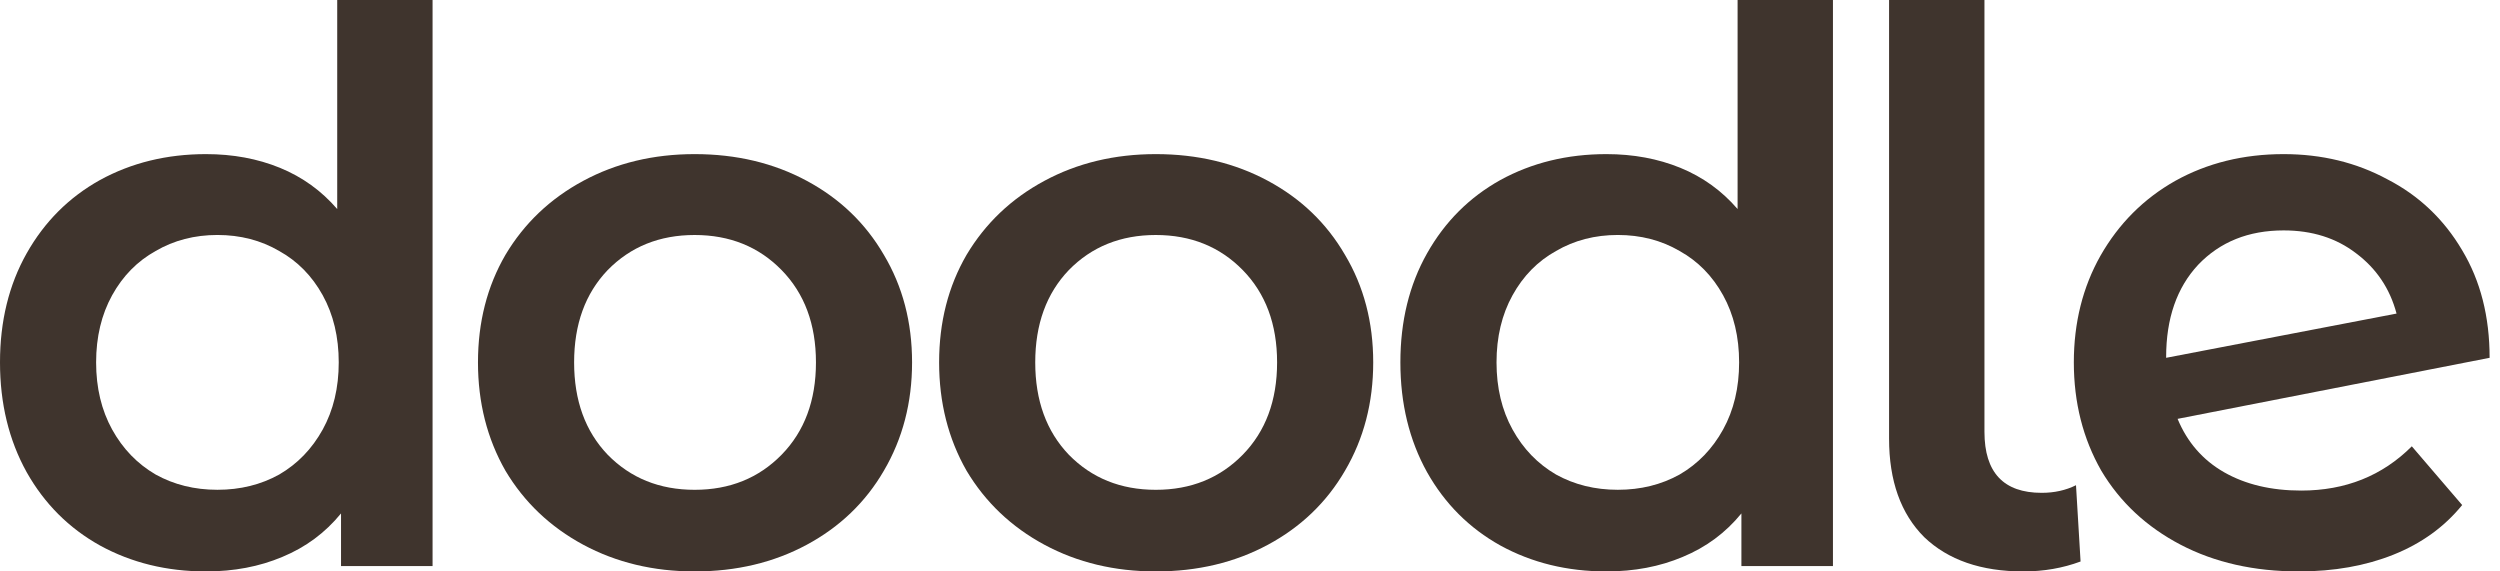 <svg width="105" height="24" viewBox="0 0 105 24" fill="none" xmlns="http://www.w3.org/2000/svg">
<path d="M96.65 20.604C98.508 20.604 100.057 19.984 101.296 18.745L103.411 21.212C102.663 22.131 101.702 22.825 100.527 23.295C99.352 23.765 98.027 24 96.553 24C94.674 24 93.018 23.626 91.587 22.879C90.156 22.131 89.045 21.095 88.255 19.771C87.486 18.425 87.101 16.908 87.101 15.221C87.101 13.555 87.475 12.059 88.223 10.735C88.992 9.389 90.038 8.342 91.363 7.595C92.708 6.847 94.225 6.473 95.913 6.473C97.515 6.473 98.967 6.826 100.27 7.531C101.595 8.214 102.642 9.207 103.411 10.511C104.18 11.792 104.564 13.298 104.564 15.028L91.459 17.592C91.865 18.574 92.516 19.322 93.413 19.835C94.311 20.347 95.389 20.604 96.65 20.604ZM95.913 9.677C94.439 9.677 93.243 10.158 92.324 11.119C91.427 12.081 90.978 13.373 90.978 14.996V15.028L100.655 13.17C100.377 12.123 99.811 11.28 98.957 10.639C98.124 9.998 97.109 9.677 95.913 9.677Z" fill="#3F342D"/>
<path d="M84.981 24C83.208 24 81.819 23.519 80.815 22.558C79.833 21.575 79.341 20.197 79.341 18.424V0H83.347V18.136C83.347 19.845 84.148 20.699 85.75 20.699C86.284 20.699 86.764 20.592 87.192 20.379L87.384 23.583C86.636 23.861 85.835 24 84.981 24Z" fill="#3F342D"/>
<path d="M76.984 0V23.775H73.139V21.564C72.477 22.376 71.655 22.985 70.672 23.391C69.711 23.797 68.643 24 67.468 24C65.823 24 64.338 23.636 63.014 22.91C61.711 22.184 60.685 21.159 59.938 19.834C59.19 18.488 58.816 16.95 58.816 15.22C58.816 13.49 59.19 11.962 59.938 10.638C60.685 9.314 61.711 8.288 63.014 7.562C64.338 6.836 65.823 6.473 67.468 6.473C68.6 6.473 69.636 6.665 70.576 7.049C71.516 7.434 72.317 8.011 72.979 8.78V0H76.984ZM67.948 20.571C68.91 20.571 69.775 20.357 70.544 19.93C71.313 19.482 71.922 18.852 72.37 18.04C72.819 17.228 73.043 16.288 73.043 15.22C73.043 14.152 72.819 13.212 72.37 12.4C71.922 11.589 71.313 10.969 70.544 10.542C69.775 10.093 68.91 9.869 67.948 9.869C66.987 9.869 66.122 10.093 65.353 10.542C64.584 10.969 63.975 11.589 63.527 12.4C63.078 13.212 62.854 14.152 62.854 15.22C62.854 16.288 63.078 17.228 63.527 18.04C63.975 18.852 64.584 19.482 65.353 19.93C66.122 20.357 66.987 20.571 67.948 20.571Z" fill="#3F342D"/>
<path d="M48.543 24C46.813 24 45.253 23.626 43.865 22.879C42.476 22.131 41.387 21.095 40.596 19.771C39.827 18.425 39.443 16.908 39.443 15.221C39.443 13.533 39.827 12.027 40.596 10.703C41.387 9.378 42.476 8.342 43.865 7.595C45.253 6.847 46.813 6.473 48.543 6.473C50.294 6.473 51.864 6.847 53.253 7.595C54.642 8.342 55.72 9.378 56.489 10.703C57.28 12.027 57.675 13.533 57.675 15.221C57.675 16.908 57.28 18.425 56.489 19.771C55.72 21.095 54.642 22.131 53.253 22.879C51.864 23.626 50.294 24 48.543 24ZM48.543 20.572C50.017 20.572 51.234 20.08 52.196 19.098C53.157 18.115 53.638 16.823 53.638 15.221C53.638 13.618 53.157 12.326 52.196 11.344C51.234 10.361 50.017 9.87 48.543 9.87C47.069 9.87 45.851 10.361 44.89 11.344C43.95 12.326 43.48 13.618 43.48 15.221C43.48 16.823 43.95 18.115 44.89 19.098C45.851 20.08 47.069 20.572 48.543 20.572Z" fill="#3F342D"/>
<path d="M29.175 24C27.445 24 25.886 23.626 24.497 22.879C23.108 22.131 22.019 21.095 21.229 19.771C20.46 18.425 20.075 16.908 20.075 15.221C20.075 13.533 20.46 12.027 21.229 10.703C22.019 9.378 23.108 8.342 24.497 7.595C25.886 6.847 27.445 6.473 29.175 6.473C30.927 6.473 32.497 6.847 33.885 7.595C35.274 8.342 36.353 9.378 37.122 10.703C37.912 12.027 38.307 13.533 38.307 15.221C38.307 16.908 37.912 18.425 37.122 19.771C36.353 21.095 35.274 22.131 33.885 22.879C32.497 23.626 30.927 24 29.175 24ZM29.175 20.572C30.649 20.572 31.867 20.08 32.828 19.098C33.789 18.115 34.27 16.823 34.27 15.221C34.27 13.618 33.789 12.326 32.828 11.344C31.867 10.361 30.649 9.87 29.175 9.87C27.701 9.87 26.484 10.361 25.522 11.344C24.582 12.326 24.113 13.618 24.113 15.221C24.113 16.823 24.582 18.115 25.522 19.098C26.484 20.08 27.701 20.572 29.175 20.572Z" fill="#3F342D"/>
<path d="M18.168 0V23.775H14.323V21.564C13.661 22.376 12.838 22.985 11.856 23.391C10.894 23.797 9.826 24 8.651 24C7.007 24 5.522 23.636 4.198 22.91C2.894 22.184 1.869 21.159 1.121 19.834C0.374 18.488 0 16.95 0 15.22C0 13.49 0.374 11.962 1.121 10.638C1.869 9.314 2.894 8.288 4.198 7.562C5.522 6.836 7.007 6.473 8.651 6.473C9.784 6.473 10.82 6.665 11.759 7.049C12.699 7.434 13.5 8.011 14.163 8.78V0H18.168ZM9.132 20.571C10.093 20.571 10.958 20.357 11.727 19.93C12.496 19.482 13.105 18.852 13.554 18.04C14.002 17.228 14.227 16.288 14.227 15.22C14.227 14.152 14.002 13.212 13.554 12.4C13.105 11.589 12.496 10.969 11.727 10.542C10.958 10.093 10.093 9.869 9.132 9.869C8.171 9.869 7.306 10.093 6.537 10.542C5.768 10.969 5.159 11.589 4.71 12.4C4.262 13.212 4.037 14.152 4.037 15.22C4.037 16.288 4.262 17.228 4.71 18.04C5.159 18.852 5.768 19.482 6.537 19.93C7.306 20.357 8.171 20.571 9.132 20.571Z" fill="#3F342D"/>
</svg>
